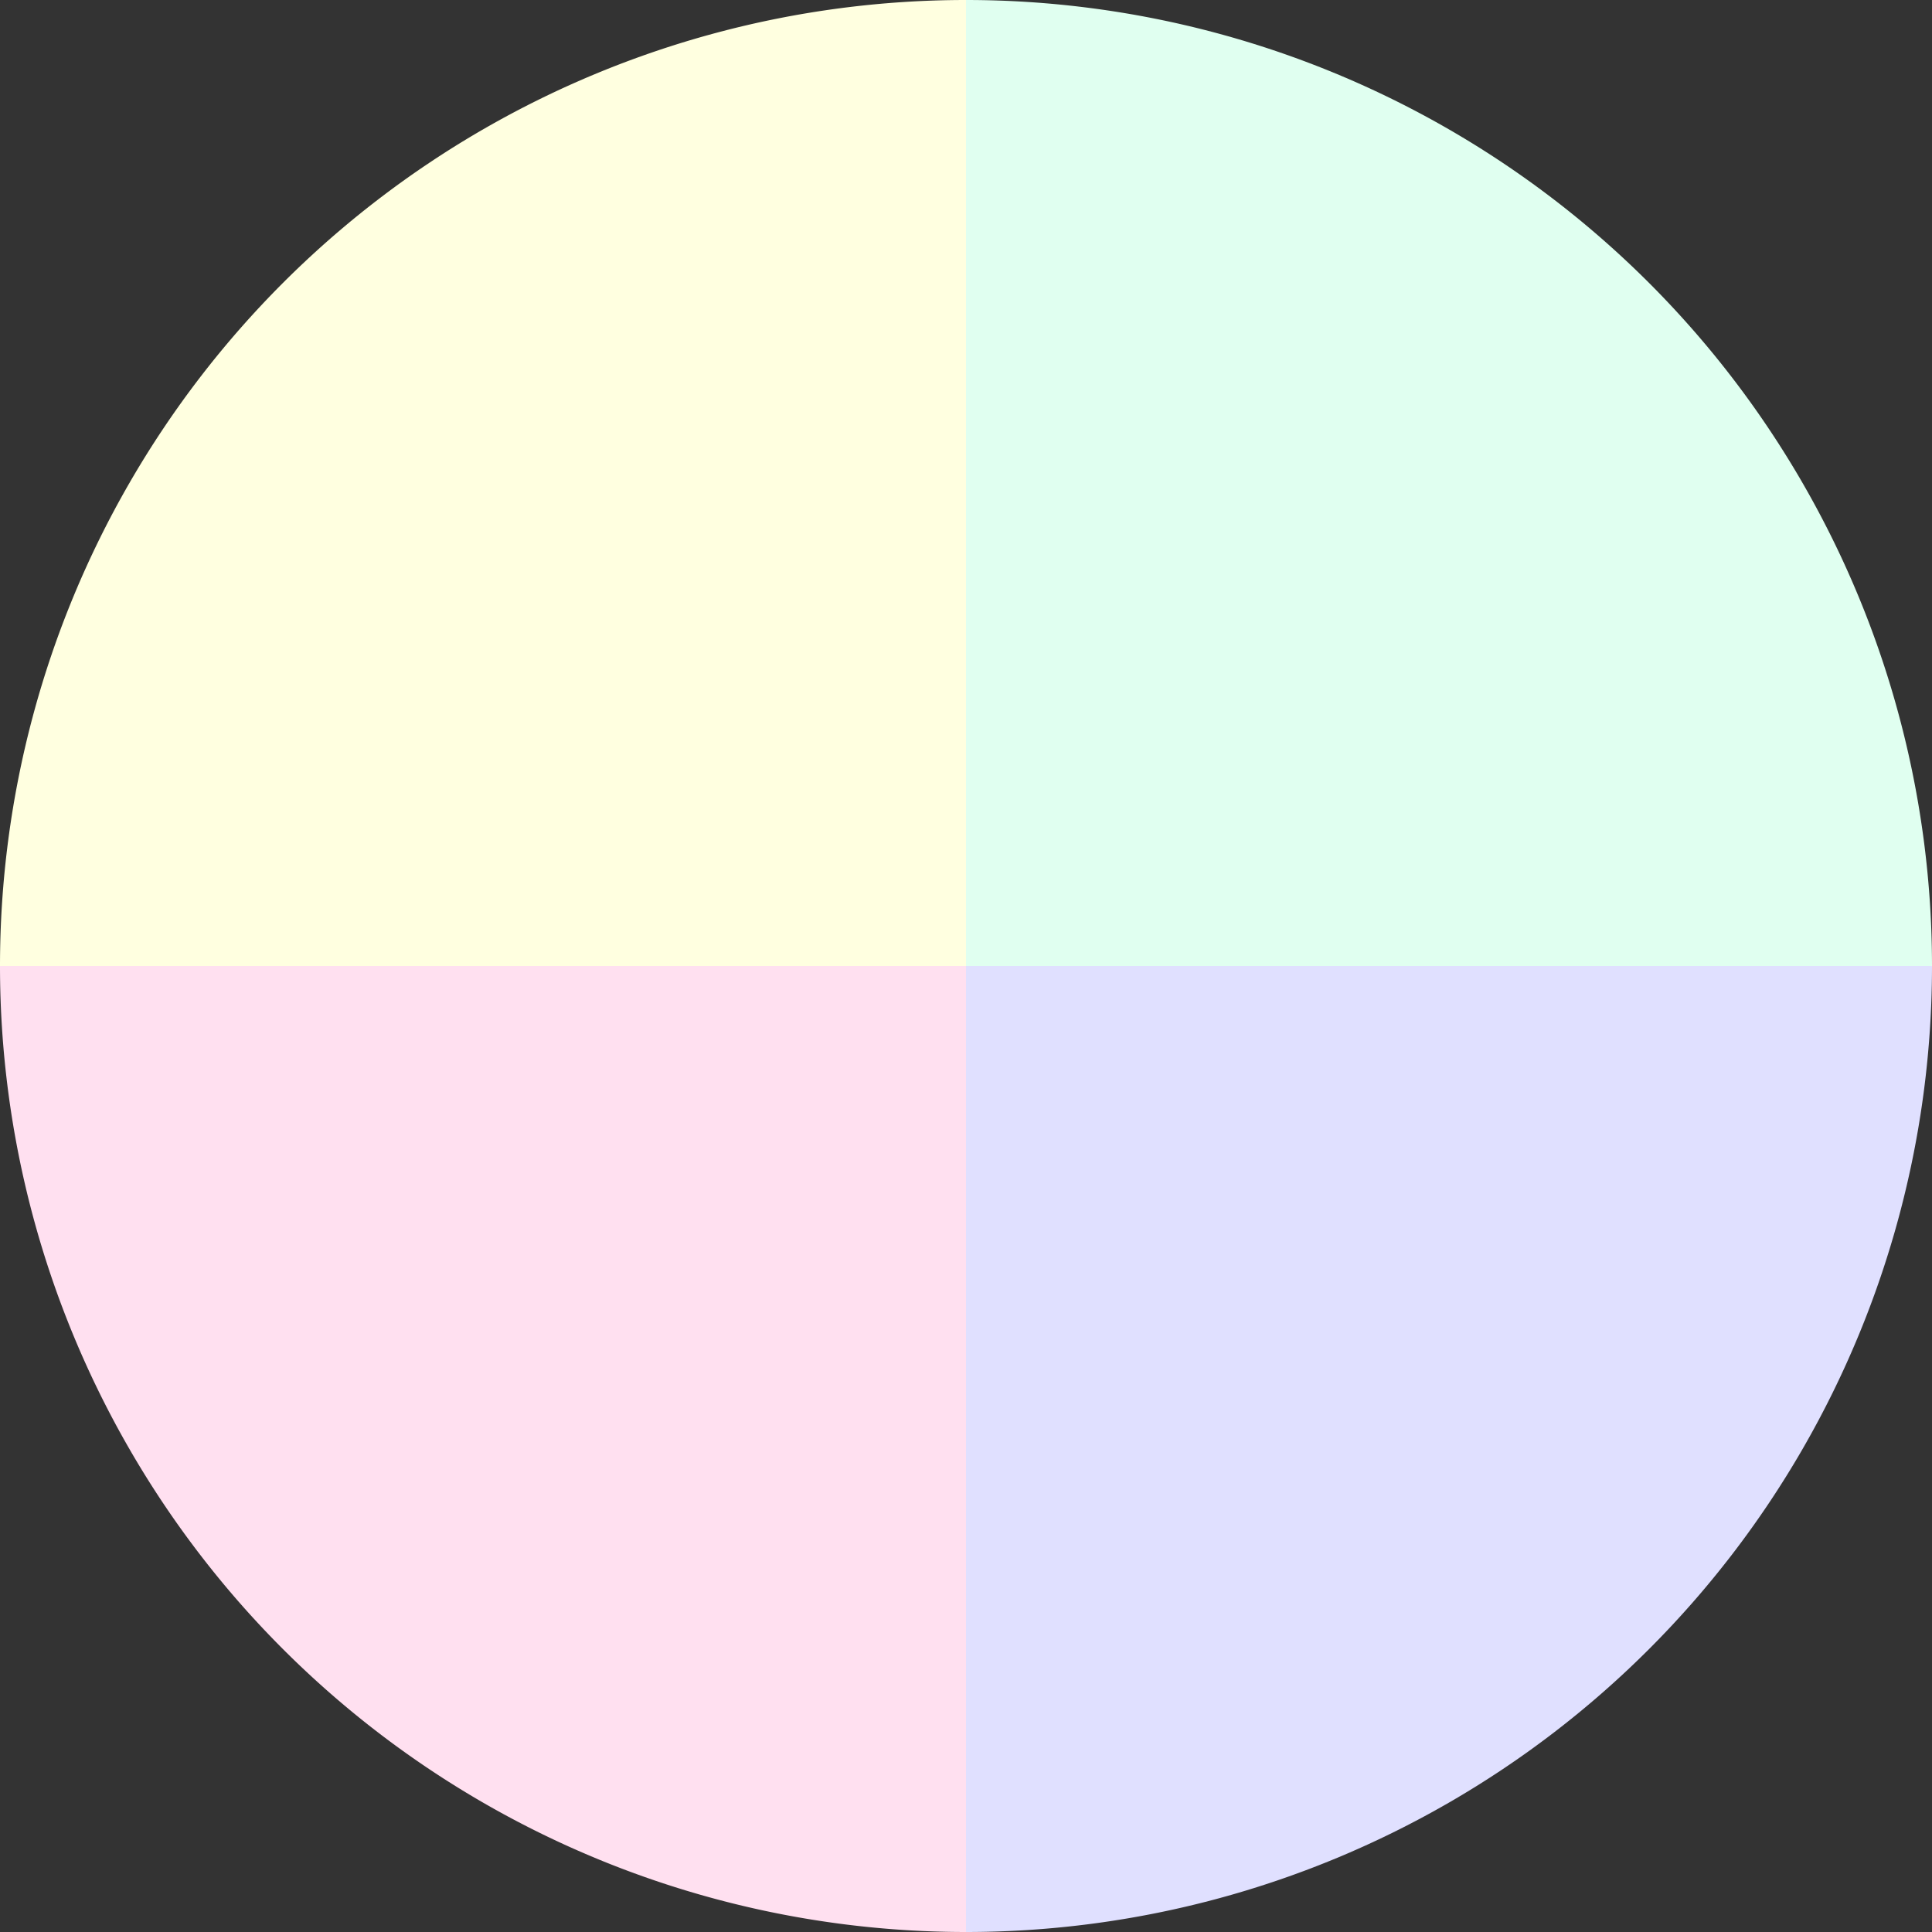 <?xml version="1.0" standalone="no"?>
<svg width="500" height="500" viewBox="-1 -1 2 2" xmlns="http://www.w3.org/2000/svg">
        <rect x="-1" y="-1" width="2" height="2" fill="#333333" stroke="none"/>
        <path d="M 0 -1 
             A 1,1 0 0,1 1 0             L 0,0
             z" fill="#e0fff0" />
            <path d="M 1 0 
             A 1,1 0 0,1 0 1             L 0,0
             z" fill="#e0e0ff" />
            <path d="M 0 1 
             A 1,1 0 0,1 -1 0             L 0,0
             z" fill="#ffe0f0" />
            <path d="M -1 0 
             A 1,1 0 0,1 -0 -1             L 0,0
             z" fill="#ffffe0" />
    </svg>
